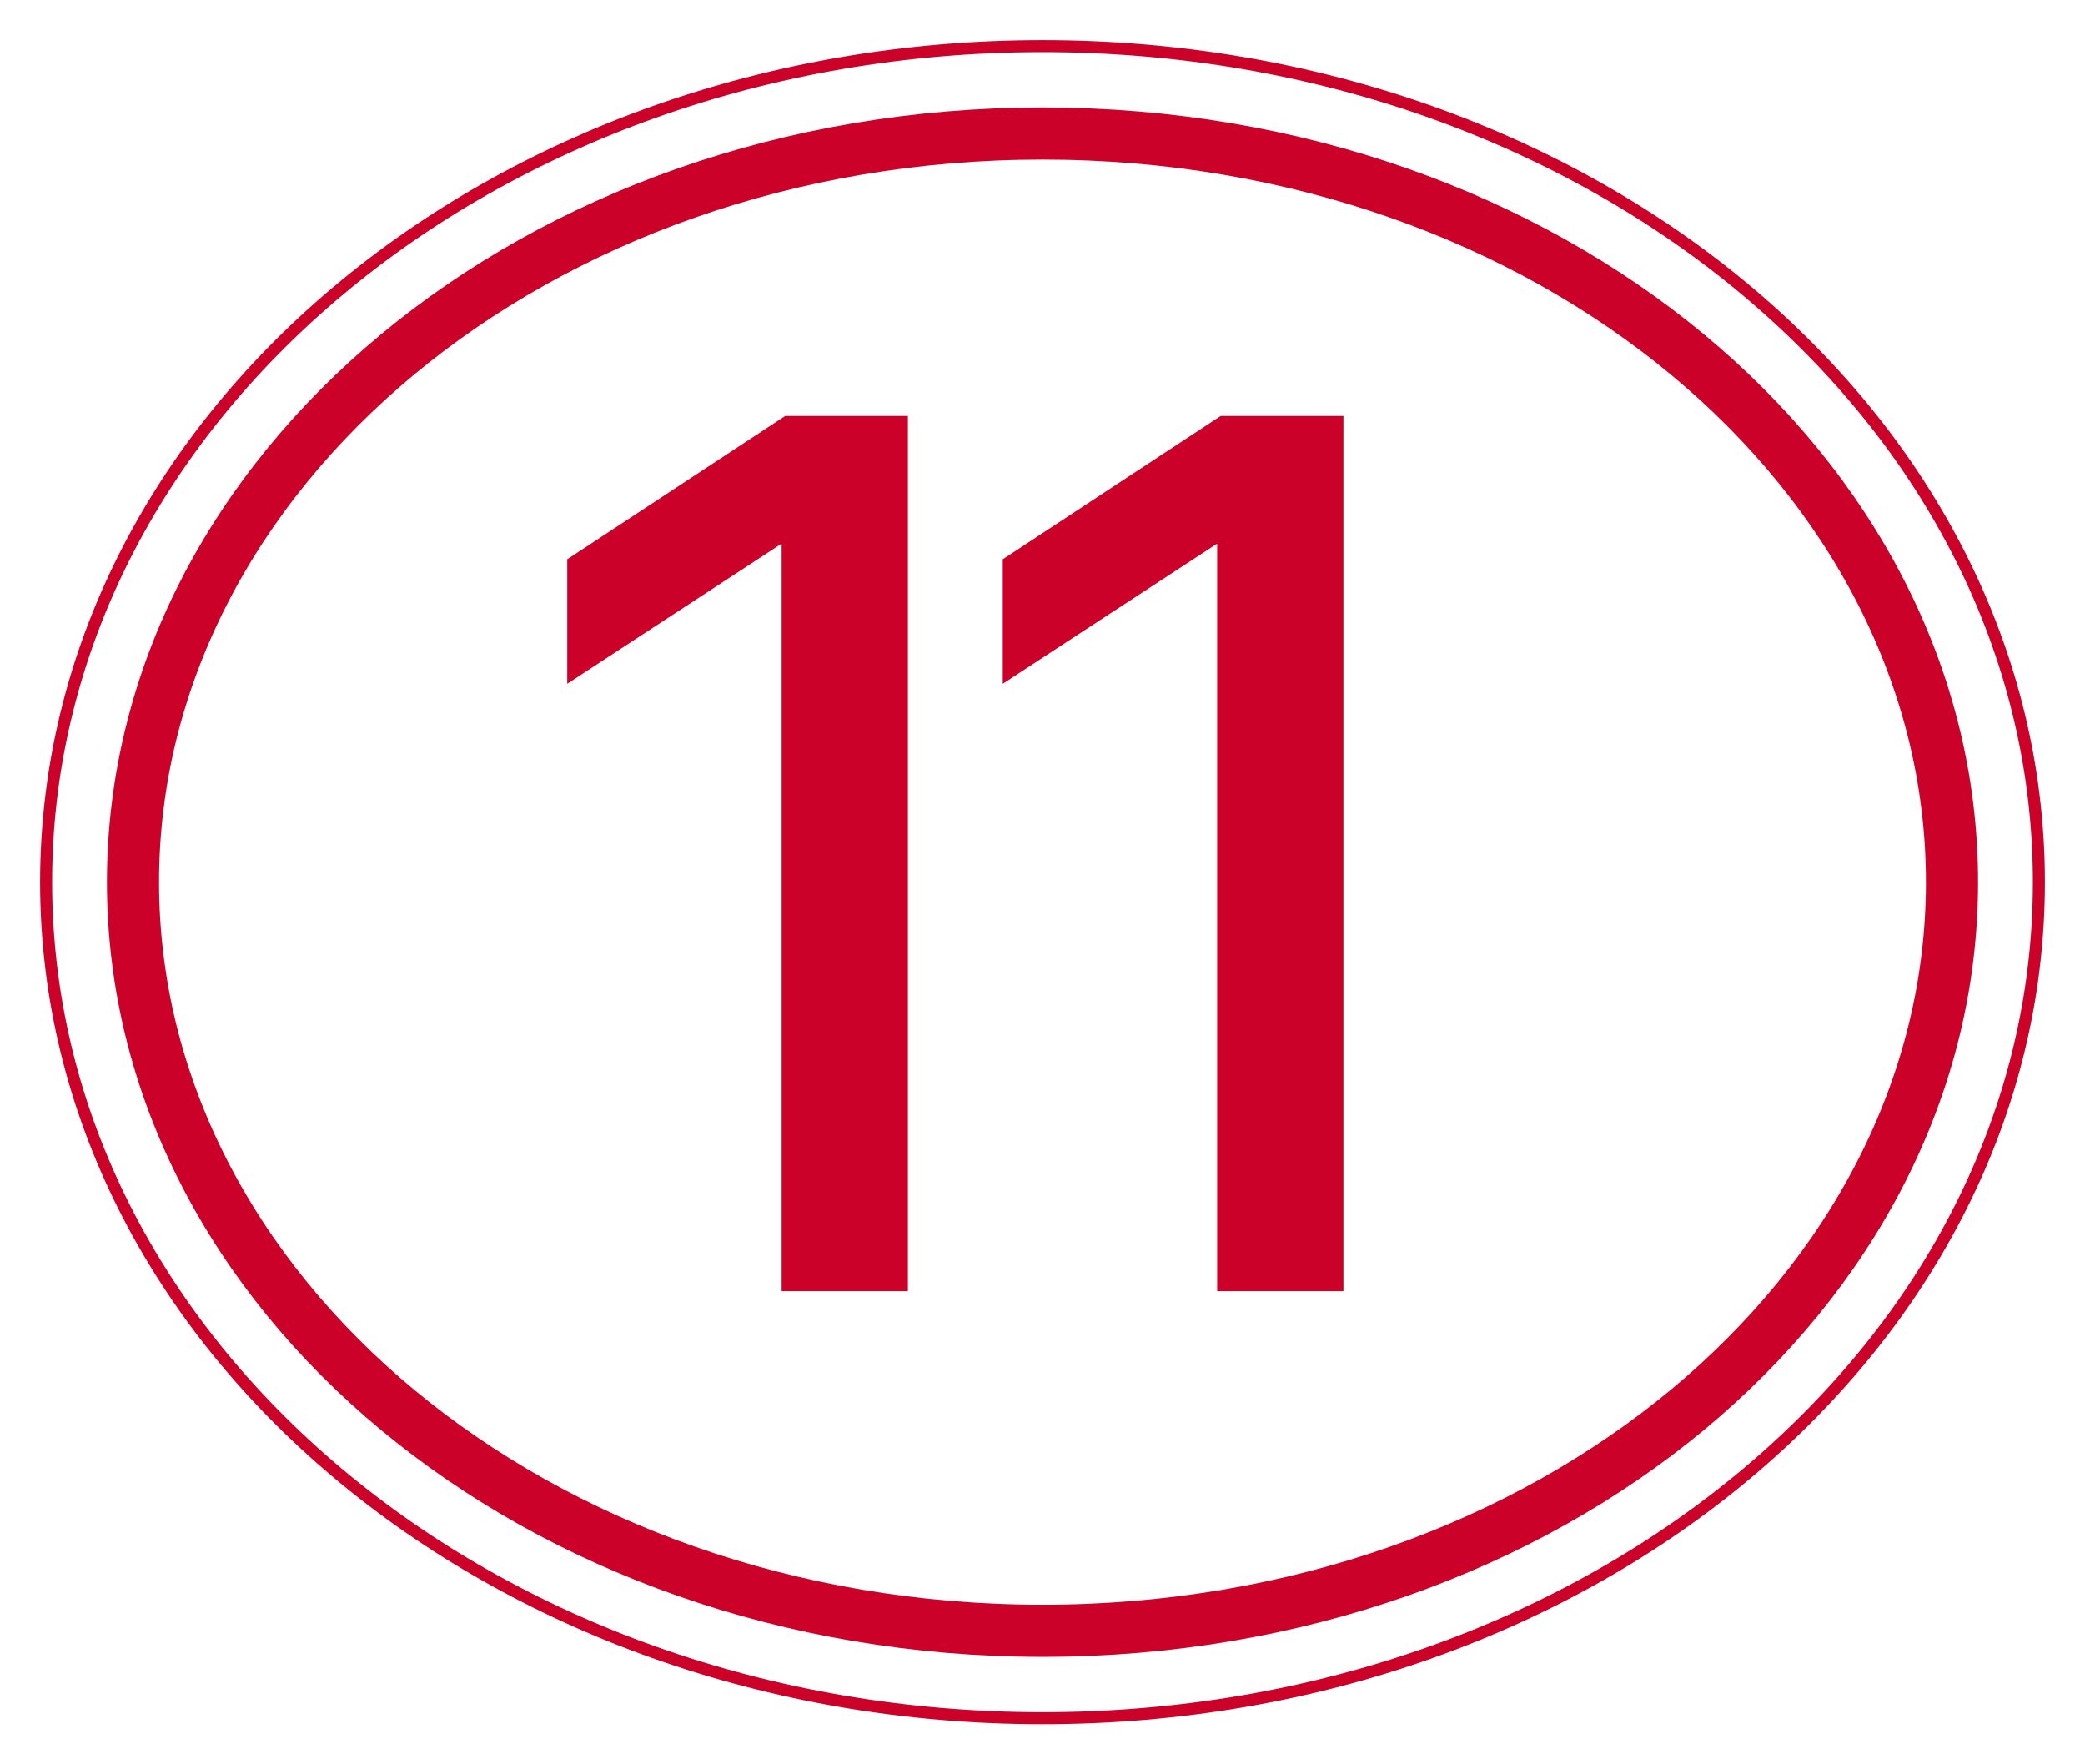 <?xml version="1.0" encoding="UTF-8"?> <svg xmlns="http://www.w3.org/2000/svg" width="52" height="44" viewBox="0 0 52 44" fill="none"><path d="M22.643 10.374V32.2H19.494V13.567H19.479L14.147 17.053V13.948L19.582 10.374H22.643ZM33.505 10.374V32.2H30.356V13.567H30.341L25.009 17.053V13.948L30.444 10.374H33.505Z" fill="#CC0129"></path><path d="M26 1.15C39.75 1.15 50.85 10.508 50.85 22C50.85 33.492 39.75 42.85 26 42.85C12.25 42.85 1.15 33.492 1.15 22C1.15 10.508 12.25 1.15 26 1.15Z" stroke="#CC0129" stroke-width="0.3"></path><path d="M26 3.33C38.648 3.33 48.683 11.799 48.683 22C48.683 32.202 38.648 40.67 26 40.67C13.352 40.67 3.317 32.202 3.317 22C3.317 11.799 13.352 3.33 26 3.33Z" stroke="#CC0129" stroke-width="1.3"></path></svg> 